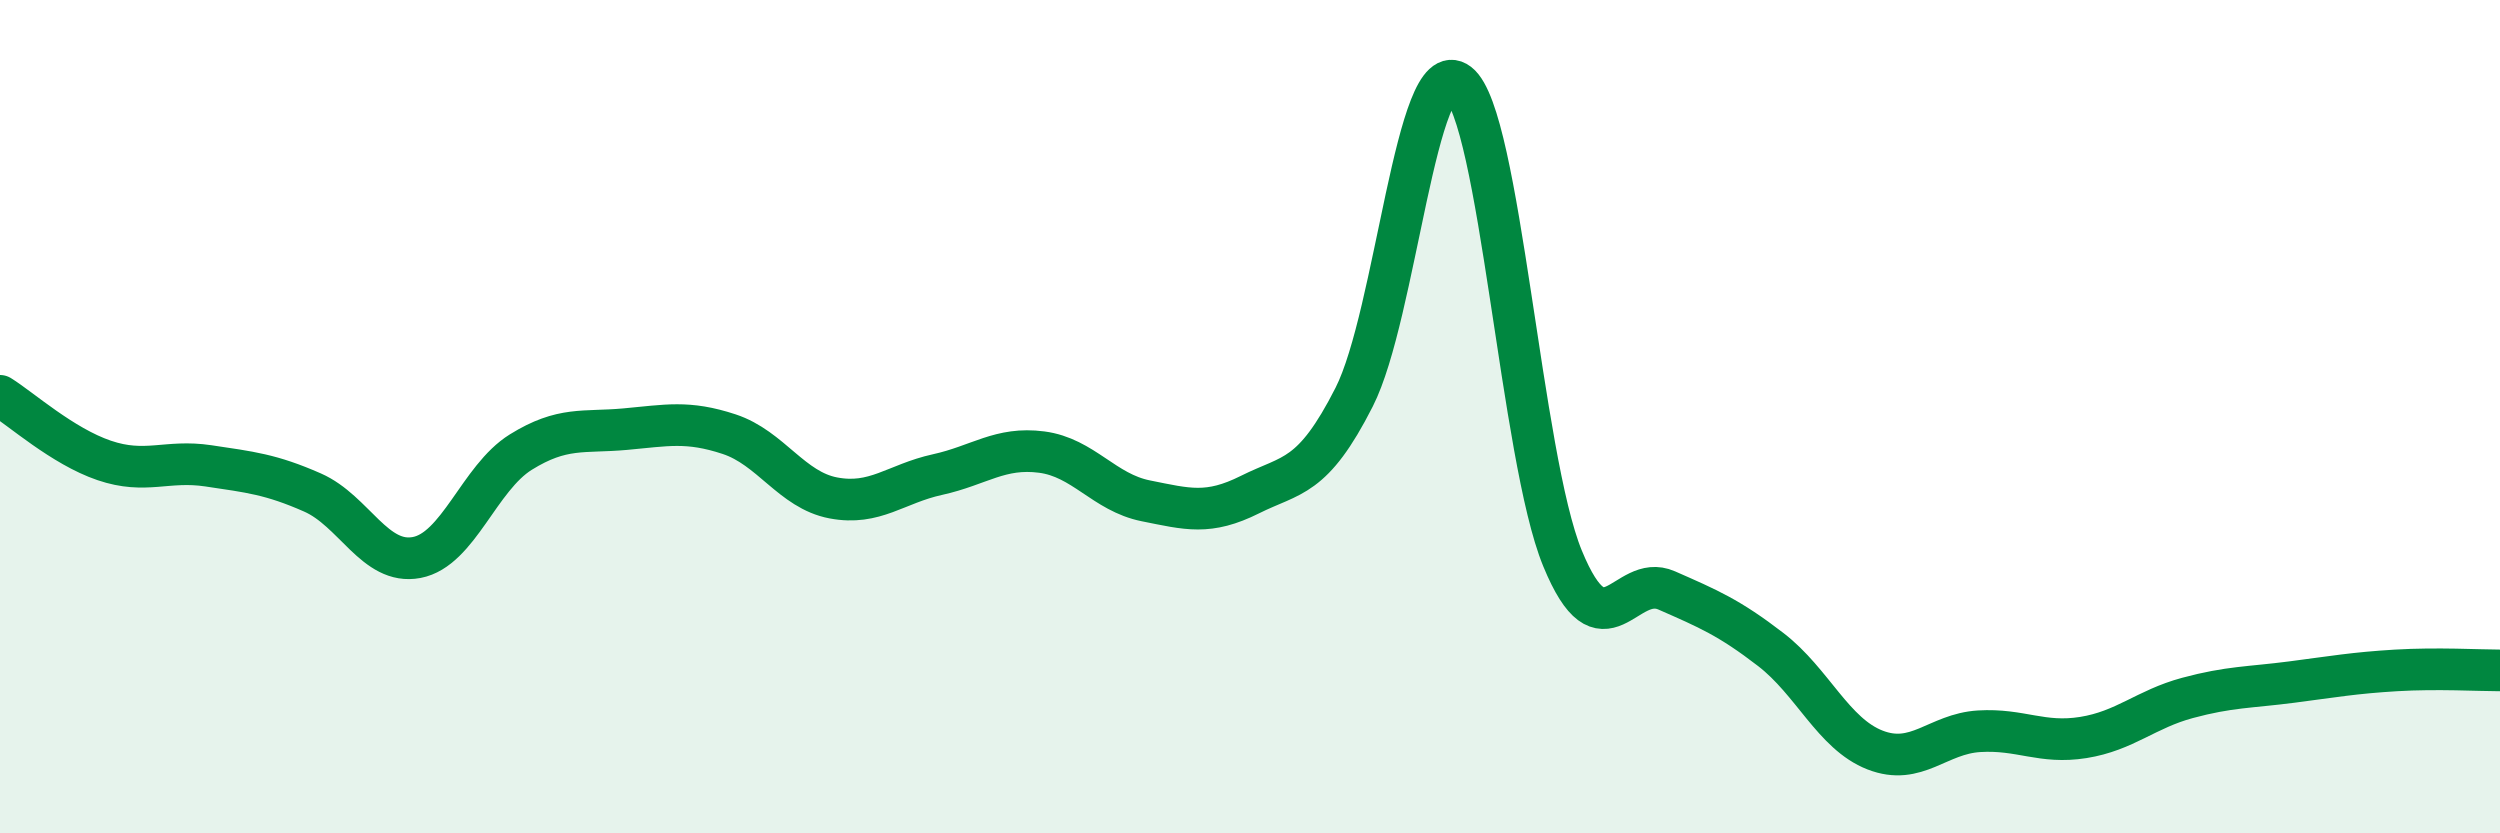 
    <svg width="60" height="20" viewBox="0 0 60 20" xmlns="http://www.w3.org/2000/svg">
      <path
        d="M 0,9.5 C 0.5,9.81 1.5,10.71 2.5,11.05 C 3.5,11.39 4,11.03 5,11.18 C 6,11.33 6.5,11.38 7.5,11.82 C 8.5,12.26 9,13.57 10,13.38 C 11,13.19 11.5,11.47 12.5,10.85 C 13.5,10.23 14,10.39 15,10.3 C 16,10.21 16.5,10.09 17.5,10.42 C 18.5,10.75 19,11.76 20,11.95 C 21,12.14 21.5,11.61 22.5,11.39 C 23.5,11.17 24,10.72 25,10.85 C 26,10.98 26.5,11.82 27.5,12.02 C 28.5,12.22 29,12.37 30,11.87 C 31,11.37 31.5,11.5 32.5,9.53 C 33.5,7.56 34,1.23 35,2 C 36,2.77 36.5,10.97 37.5,13.4 C 38.5,15.83 39,13.73 40,14.17 C 41,14.61 41.5,14.82 42.5,15.59 C 43.5,16.36 44,17.61 45,18 C 46,18.39 46.5,17.61 47.5,17.55 C 48.5,17.49 49,17.86 50,17.7 C 51,17.54 51.5,17.02 52.5,16.75 C 53.5,16.48 54,16.5 55,16.37 C 56,16.24 56.5,16.15 57.5,16.09 C 58.5,16.03 59.5,16.09 60,16.09L60 20L0 20Z"
        fill="#008740"
        opacity="0.1"
        stroke-linecap="round"
        stroke-linejoin="round"
      />
      <path
        d="M 0,9.5 C 0.5,9.81 1.5,10.71 2.5,11.05 C 3.5,11.39 4,11.03 5,11.18 C 6,11.33 6.5,11.38 7.5,11.82 C 8.5,12.26 9,13.57 10,13.38 C 11,13.19 11.5,11.47 12.5,10.85 C 13.5,10.23 14,10.39 15,10.3 C 16,10.21 16.5,10.09 17.5,10.42 C 18.5,10.75 19,11.76 20,11.95 C 21,12.14 21.5,11.61 22.5,11.39 C 23.5,11.17 24,10.72 25,10.85 C 26,10.98 26.5,11.82 27.5,12.02 C 28.5,12.22 29,12.37 30,11.87 C 31,11.37 31.5,11.5 32.5,9.53 C 33.5,7.56 34,1.23 35,2 C 36,2.77 36.5,10.97 37.5,13.4 C 38.5,15.83 39,13.73 40,14.17 C 41,14.61 41.5,14.82 42.5,15.59 C 43.5,16.36 44,17.61 45,18 C 46,18.39 46.5,17.61 47.5,17.55 C 48.5,17.49 49,17.86 50,17.7 C 51,17.54 51.5,17.02 52.5,16.75 C 53.5,16.48 54,16.5 55,16.37 C 56,16.24 56.5,16.15 57.5,16.09 C 58.5,16.03 59.5,16.09 60,16.09"
        stroke="#008740"
        stroke-width="1"
        fill="none"
        stroke-linecap="round"
        stroke-linejoin="round"
      />
    </svg>
  